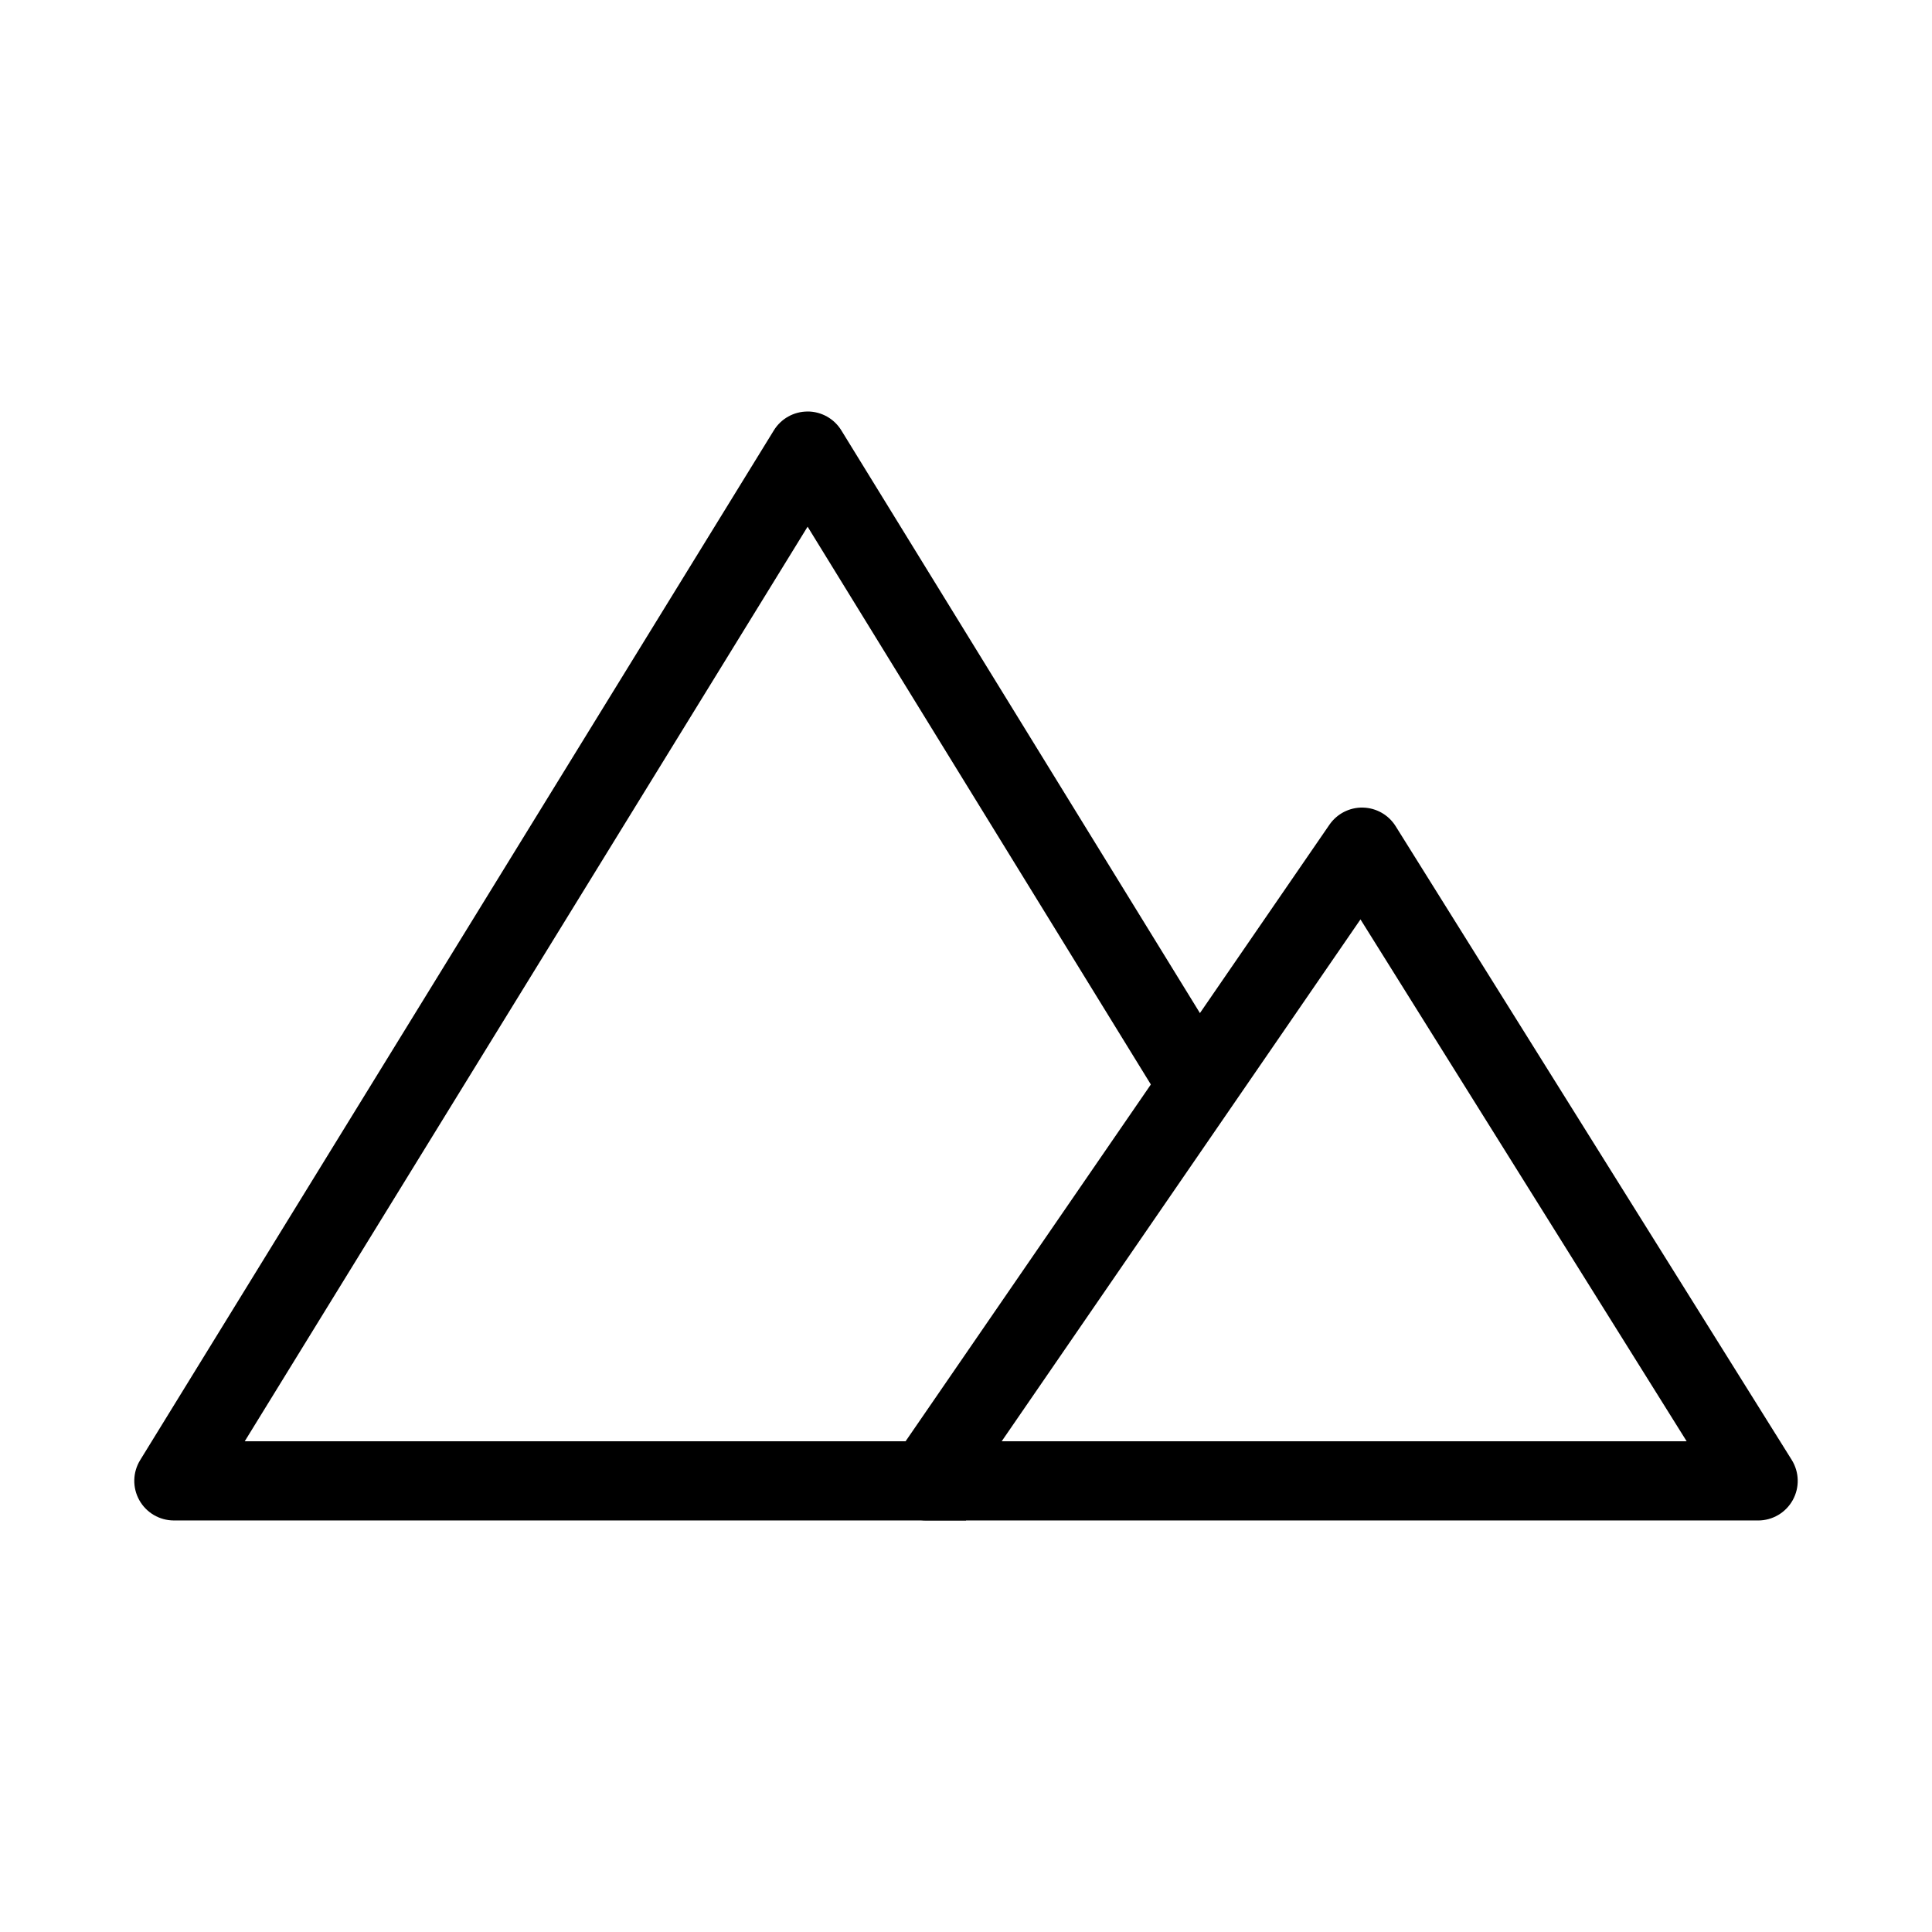 <?xml version="1.0" encoding="UTF-8"?>
<!-- Uploaded to: ICON Repo, www.svgrepo.com, Generator: ICON Repo Mixer Tools -->
<svg fill="#000000" width="800px" height="800px" version="1.1" viewBox="144 144 512 512" xmlns="http://www.w3.org/2000/svg">
 <g fill-rule="evenodd">
  <path d="m358.02 253.05c3.644 0 7.027 1.891 8.938 4.996l103.35 167.94-17.883 11-94.402-153.41-149.16 242.37h191.14v20.992h-209.92c-3.805 0-7.309-2.055-9.164-5.375-1.855-3.32-1.77-7.383 0.227-10.621l167.93-272.89c1.91-3.106 5.297-4.996 8.941-4.996z"/>
  <path d="m505.19 358.02c3.539 0.078 6.797 1.934 8.672 4.934l104.96 167.93c2.019 3.234 2.129 7.316 0.277 10.652-1.848 3.34-5.363 5.406-9.18 5.406h-220.41c-3.898 0-7.477-2.16-9.289-5.609-1.816-3.449-1.57-7.621 0.641-10.832l115.45-167.94c2.004-2.914 5.344-4.621 8.879-4.547zm-95.73 167.93h181.52l-86.438-138.3z"/>
 </g>
</svg>